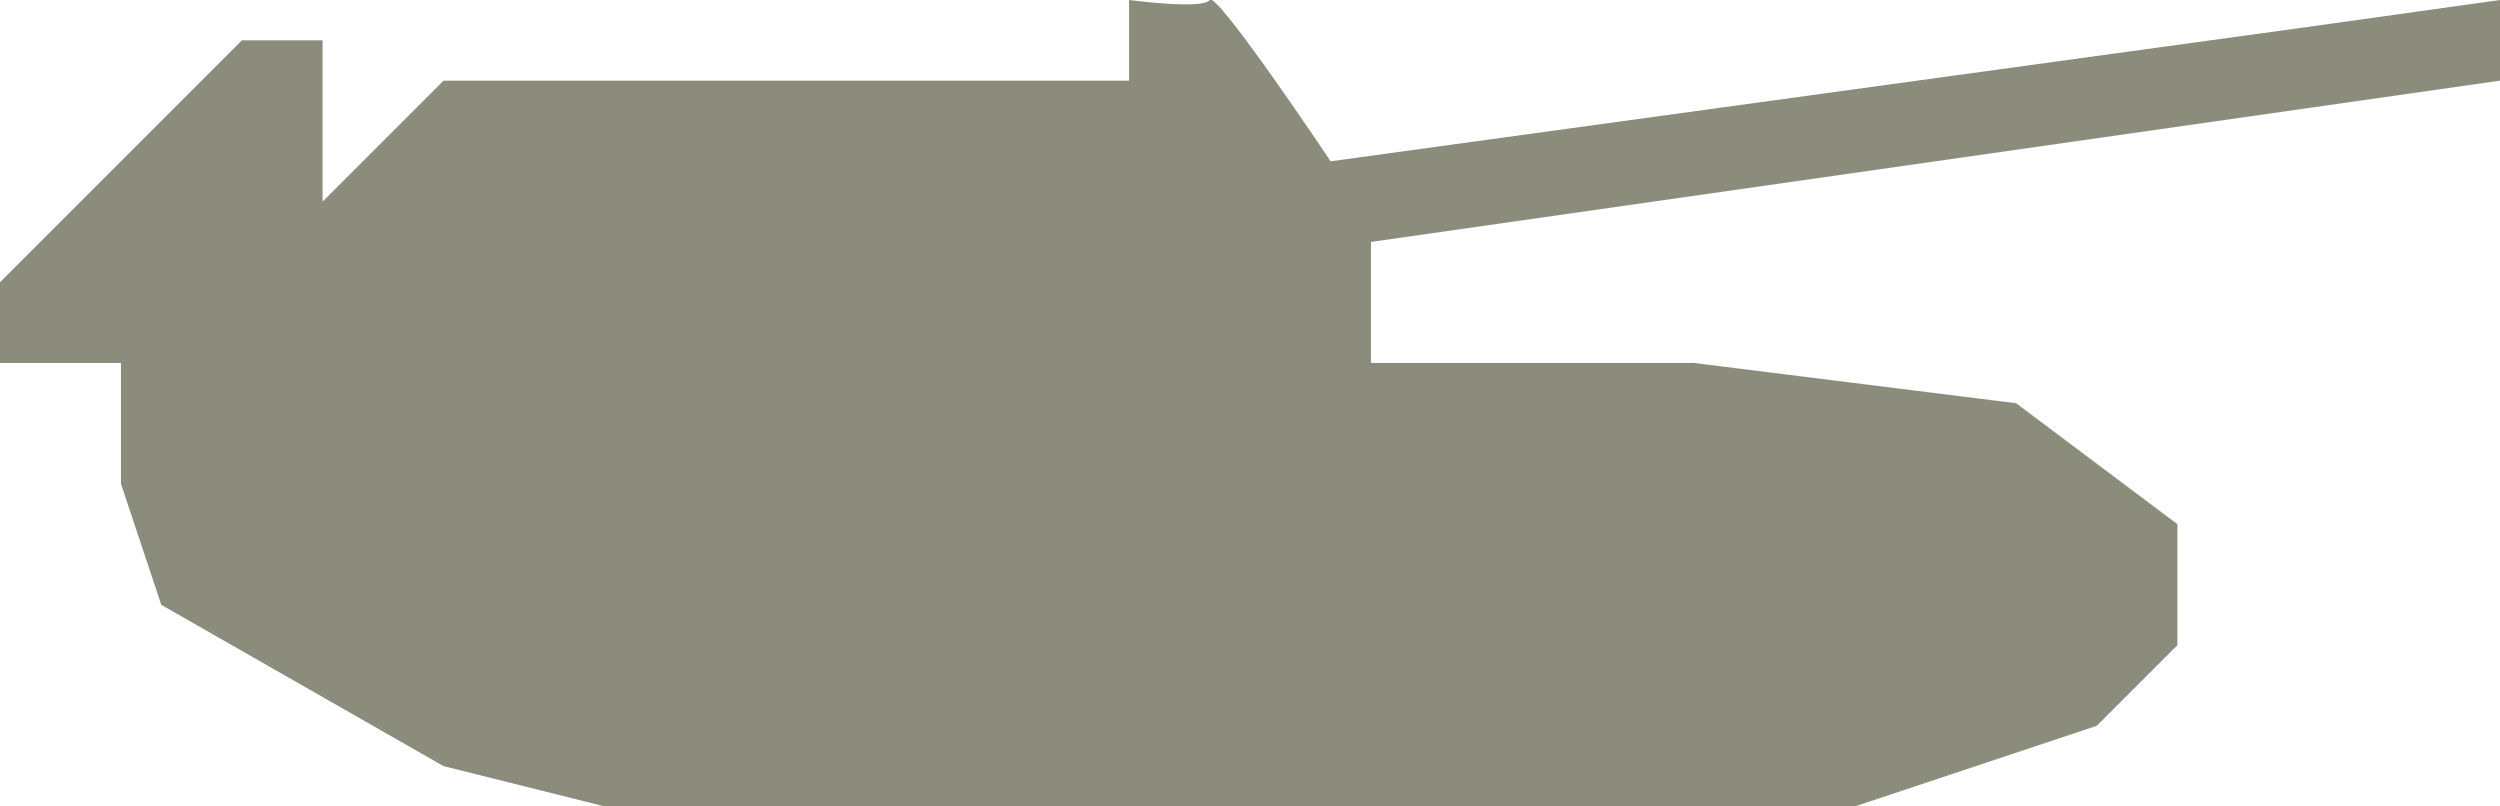 <?xml version="1.0" encoding="UTF-8" standalone="no"?>
<svg width="62px" height="20px" viewBox="0 0 62 20" version="1.1" xmlns="http://www.w3.org/2000/svg" xmlns:xlink="http://www.w3.org/1999/xlink" xmlns:sketch="http://www.bohemiancoding.com/sketch/ns">
    <!-- Generator: Sketch 3.4.2 (15855) - http://www.bohemiancoding.com/sketch -->
    <title>Shape</title>
    <desc>Created with Sketch.</desc>
    <defs></defs>
    <g id="Page-1" stroke="none" stroke-width="1" fill="none" fill-rule="evenodd" sketch:type="MSPage">
        <path d="M46,20 L52,18 L54,16 L54,13 L50,10 L42,9 L34,9 L34,6 L62,2 L62,1.77982629e-15 L57,0.7 L33,4 C33,4 30.164,-0.243 30,1.77982629e-15 C29.836,0.243 28,1.77982629e-15 28,1.77982629e-15 L28,2 L11,2 L8,5 L8,1 L6,1 L0,7 L0,9 L3,9 L3,12 L4,15 L11,19 L15,20 L46,20 Z" id="Shape" fill="#8C8C7C" sketch:type="MSShapeGroup"></path>
    </g>
</svg>